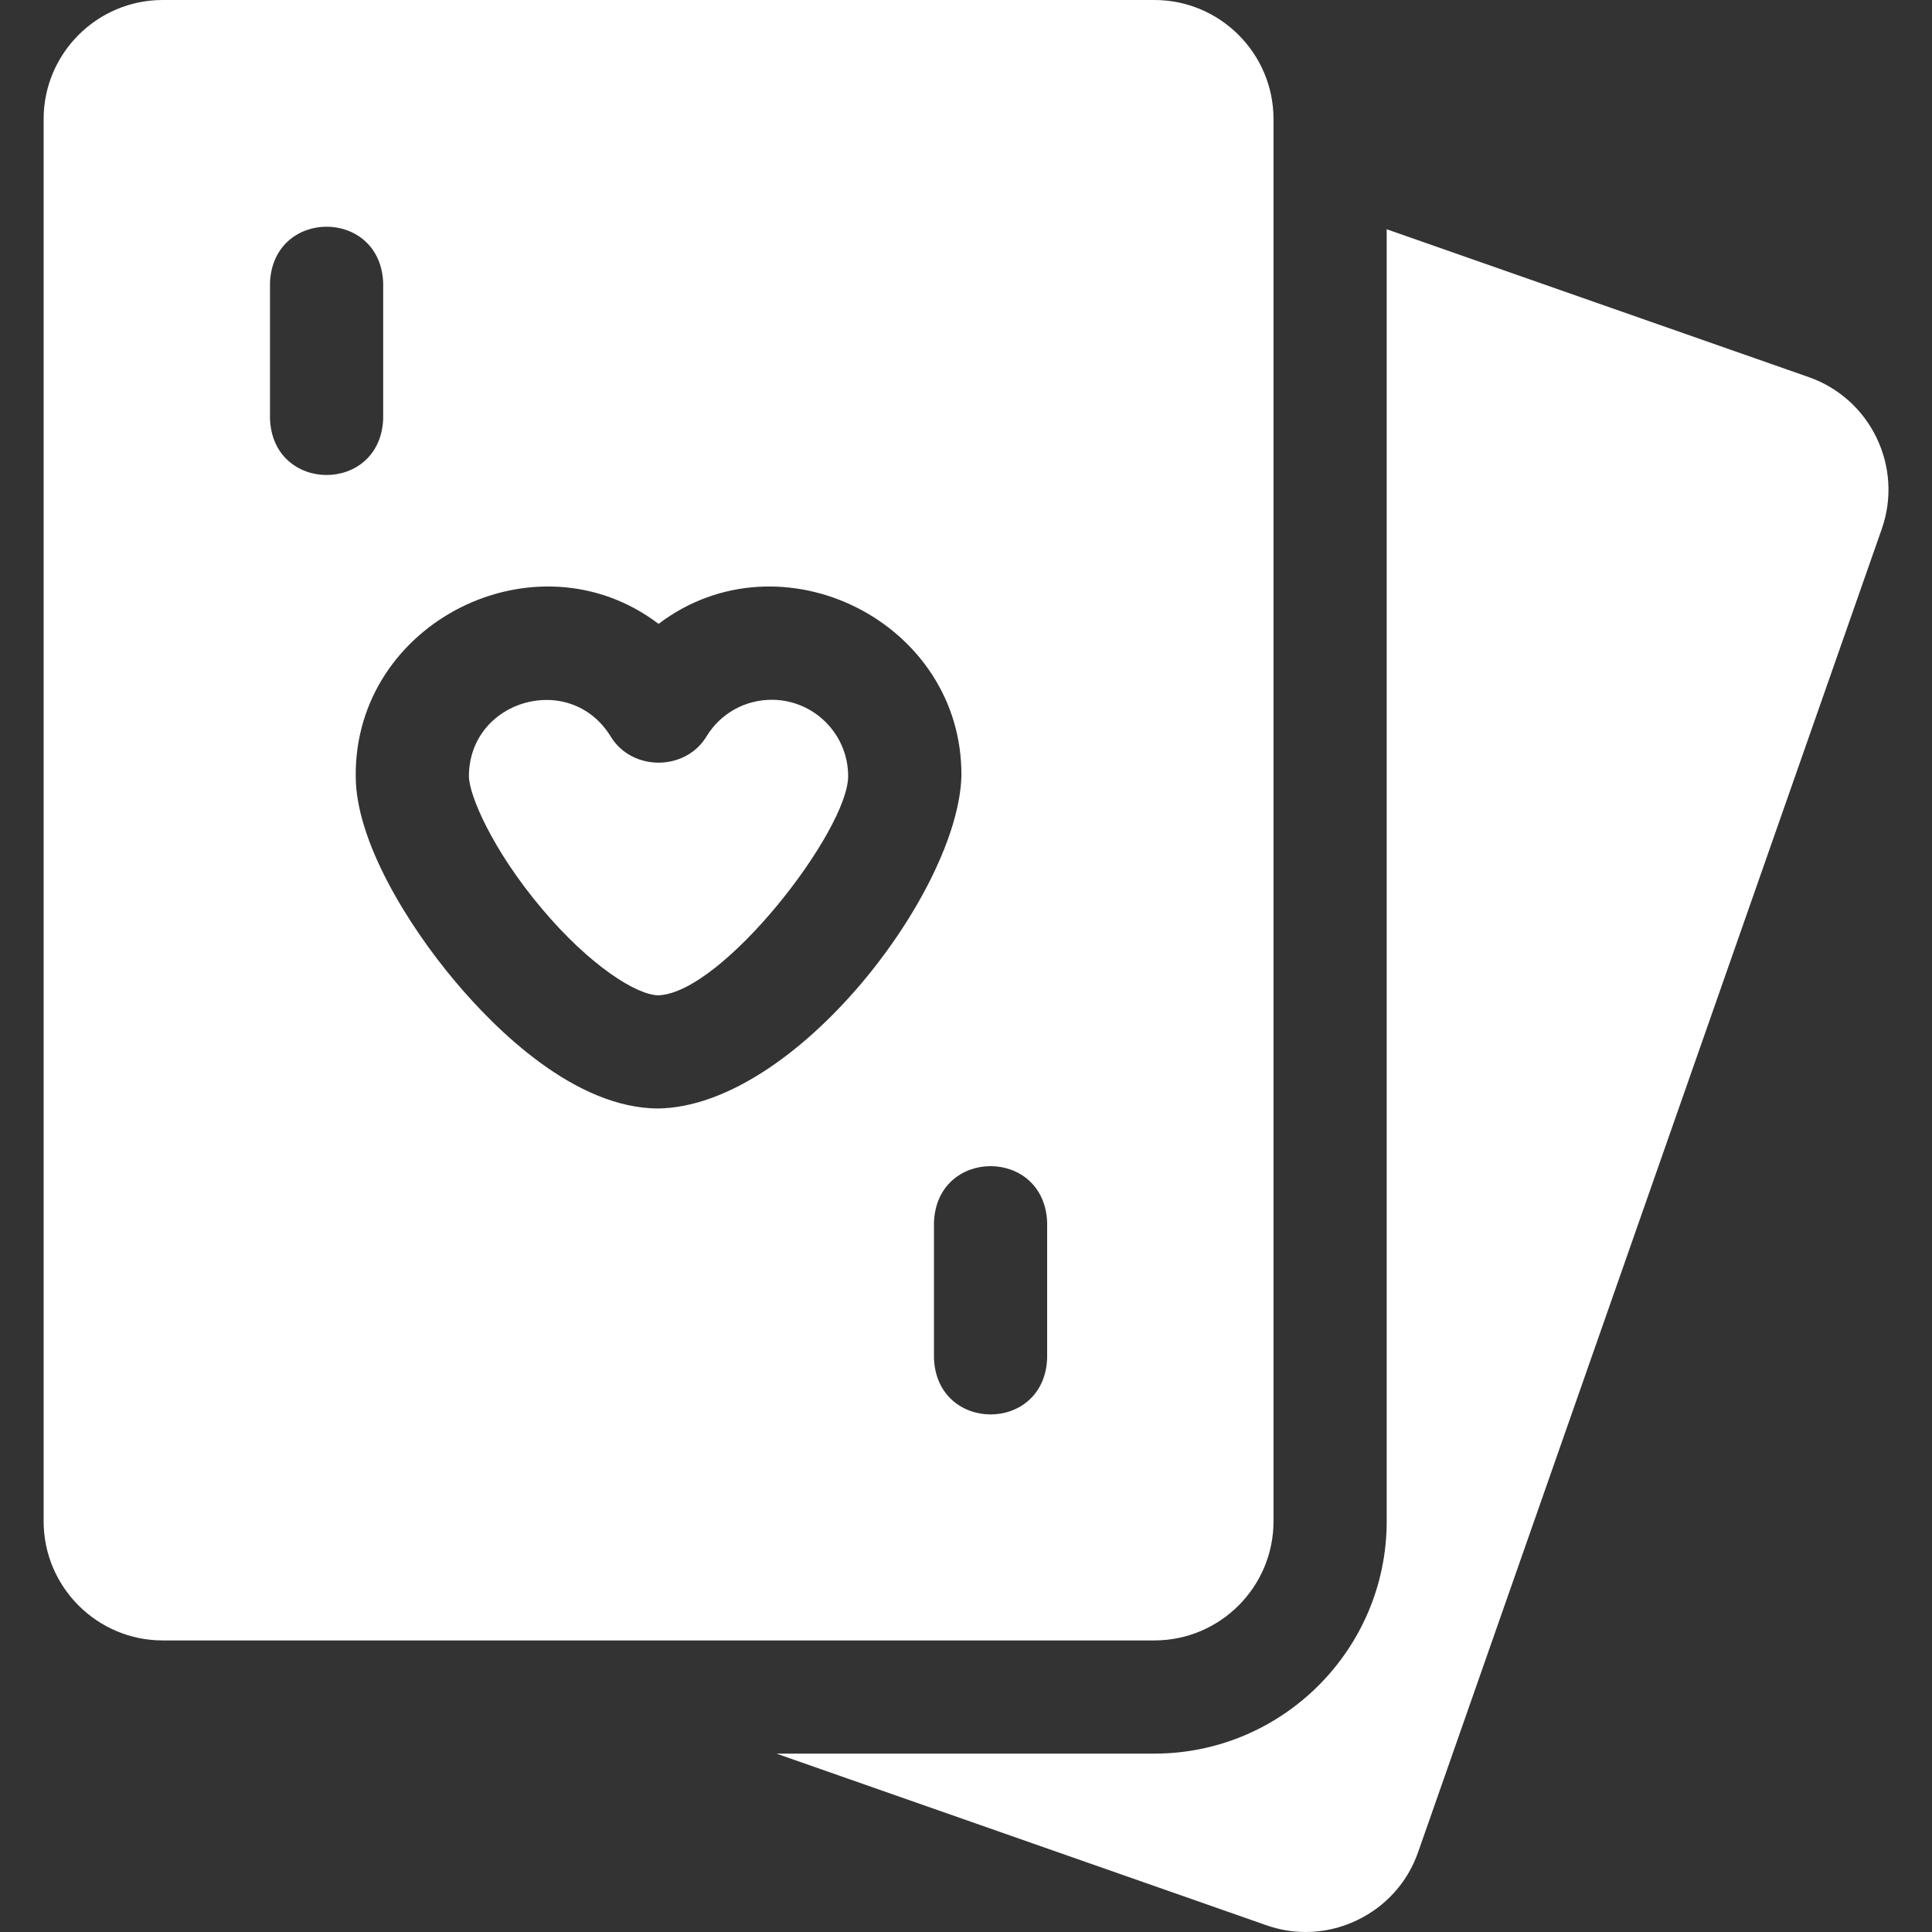 <svg width="24" height="24" viewBox="0 0 24 24" fill="none" xmlns="http://www.w3.org/2000/svg">
<rect x="0" y="0" width="24" height="24" fill="#333333" stroke="none"/>
<g clip-path="url(#clip0_143_2056)">
<path d="M22.47 4.685L17.226 2.848V18.898C17.226 20.489 15.931 21.784 14.34 21.784H9.645L15.731 23.916C15.89 23.972 16.055 24 16.219 24C16.439 24 16.657 23.951 16.861 23.852C17.217 23.681 17.486 23.381 17.616 23.009L23.376 6.571C23.646 5.801 23.239 4.955 22.47 4.685Z" fill="white"/>
<path d="M9.587 8.693C9.256 8.693 8.953 8.861 8.779 9.144C8.517 9.584 7.845 9.584 7.583 9.144C7.081 8.335 5.829 8.691 5.825 9.642C5.825 9.872 6.113 10.555 6.732 11.289C7.326 11.995 7.911 12.364 8.181 12.364C8.979 12.332 10.534 10.319 10.536 9.642C10.536 9.119 10.111 8.693 9.587 8.693Z" fill="white"/>
<path d="M15.82 18.898V1.479C15.82 0.664 15.156 0 14.341 0H2.021C1.206 0 0.542 0.664 0.542 1.479V18.898C0.542 19.714 1.206 20.378 2.021 20.378H14.341C15.156 20.378 15.82 19.714 15.82 18.898ZM3.354 5.202V3.515C3.389 2.583 4.726 2.584 4.76 3.515V5.202C4.725 6.134 3.388 6.133 3.354 5.202ZM8.181 13.77C7.139 13.77 6.152 12.783 5.657 12.195C5.059 11.485 4.419 10.441 4.419 9.642C4.402 7.725 6.663 6.598 8.181 7.75C9.7 6.598 11.96 7.725 11.943 9.642C11.902 11.078 9.887 13.738 8.181 13.77ZM13.008 16.872C12.974 17.804 11.637 17.803 11.602 16.872V15.185C11.637 14.253 12.974 14.254 13.008 15.185V16.872Z" fill="white"/>
</g>
<defs>
<clipPath id="clip0_143_2056">
<rect width="24" height="24" fill="white"/>
</clipPath>
</defs>
</svg>
